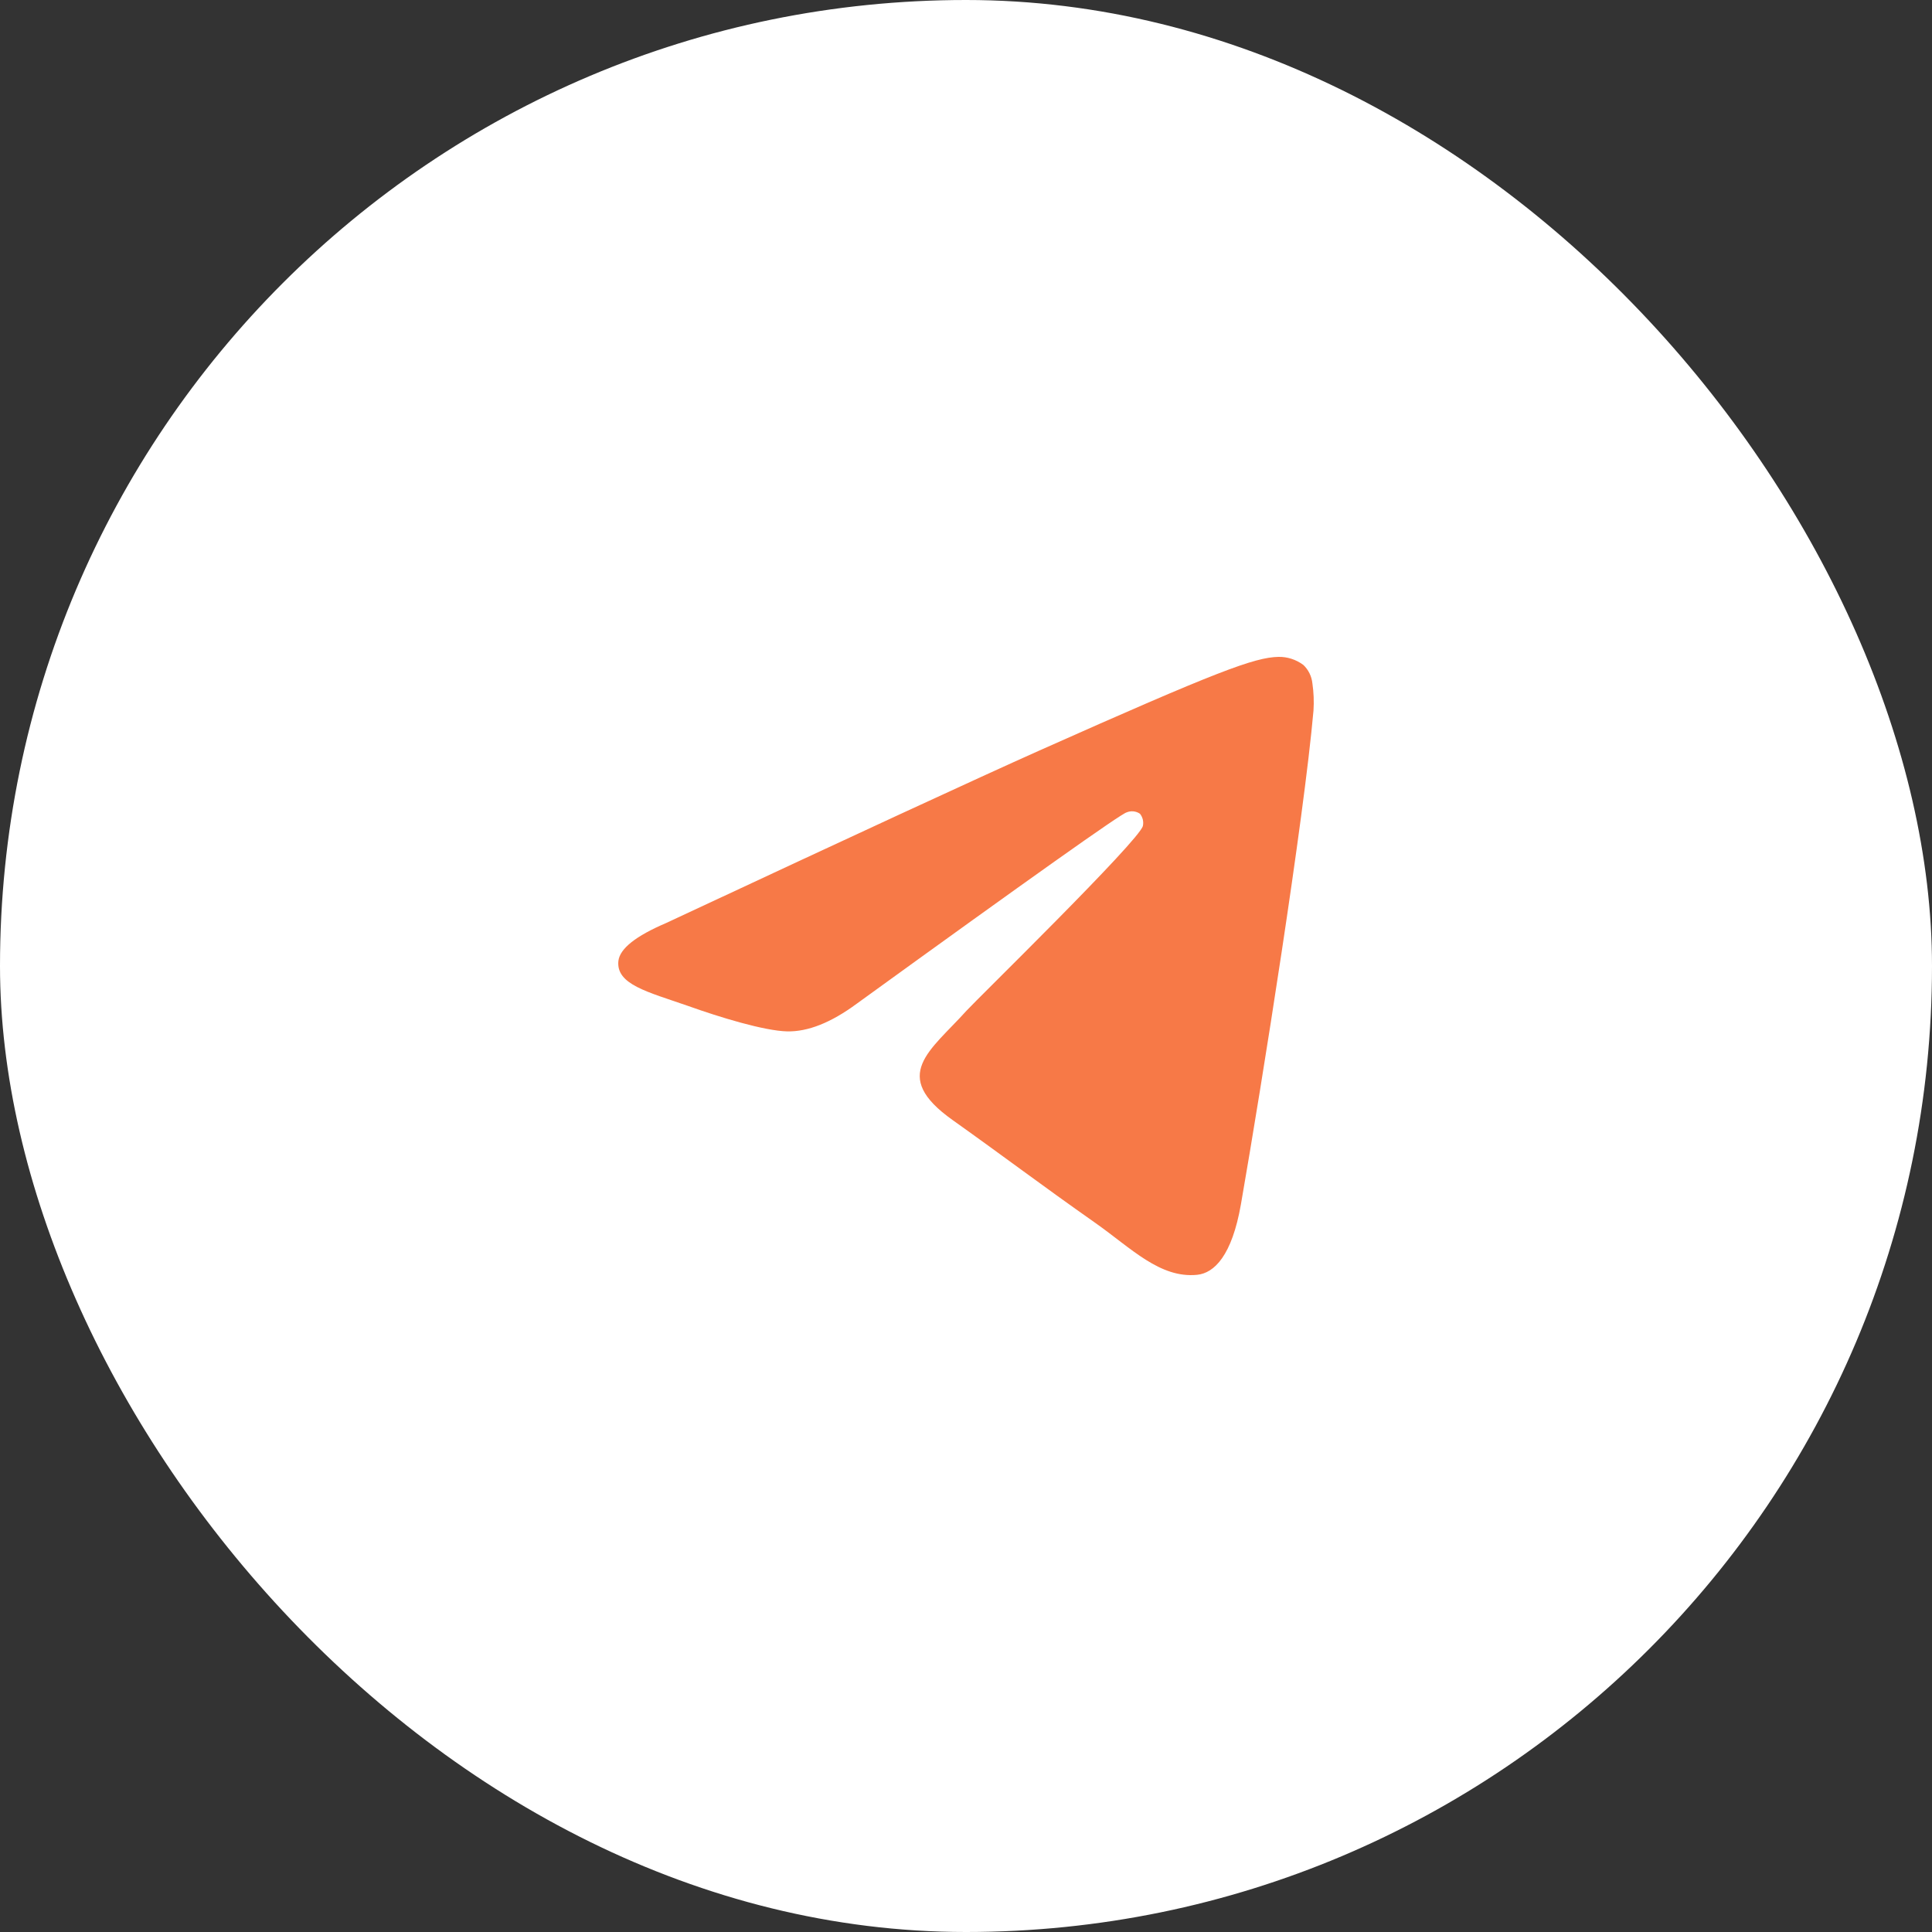 <?xml version="1.0" encoding="UTF-8"?> <svg xmlns="http://www.w3.org/2000/svg" width="50" height="50" viewBox="0 0 50 50" fill="none"><rect x="0" y="0" width="50" height="50" fill="#333333" stroke="none"/><rect width="50" height="50" rx="25" fill="white"></rect><path fill-rule="evenodd" clip-rule="evenodd" d="M17.237 23.889C22.069 21.631 25.291 20.142 26.903 19.422C31.506 17.37 32.468 17.013 33.086 17C33.315 16.995 33.54 17.068 33.729 17.207C33.861 17.33 33.946 17.502 33.965 17.688C33.999 17.92 34.008 18.155 33.993 18.39C33.744 21.208 32.664 28.02 32.115 31.168C31.883 32.495 31.426 32.947 30.982 32.992C30.021 33.087 29.282 32.309 28.354 31.654C26.895 30.628 26.071 29.996 24.655 28.988C23.018 27.828 24.08 27.196 25.012 26.158C25.256 25.887 29.495 21.748 29.578 21.374C29.59 21.318 29.588 21.261 29.575 21.206C29.561 21.152 29.536 21.101 29.501 21.059C29.451 21.025 29.393 21.004 29.333 20.998C29.274 20.992 29.214 21.001 29.158 21.024C29.013 21.058 26.683 22.71 22.168 25.979C21.506 26.467 20.907 26.704 20.37 26.692C19.778 26.677 18.641 26.332 17.794 26.029C16.756 25.668 15.939 25.477 16.004 24.869C16.042 24.55 16.453 24.224 17.237 23.889Z" fill="#F77947"></path></svg> 